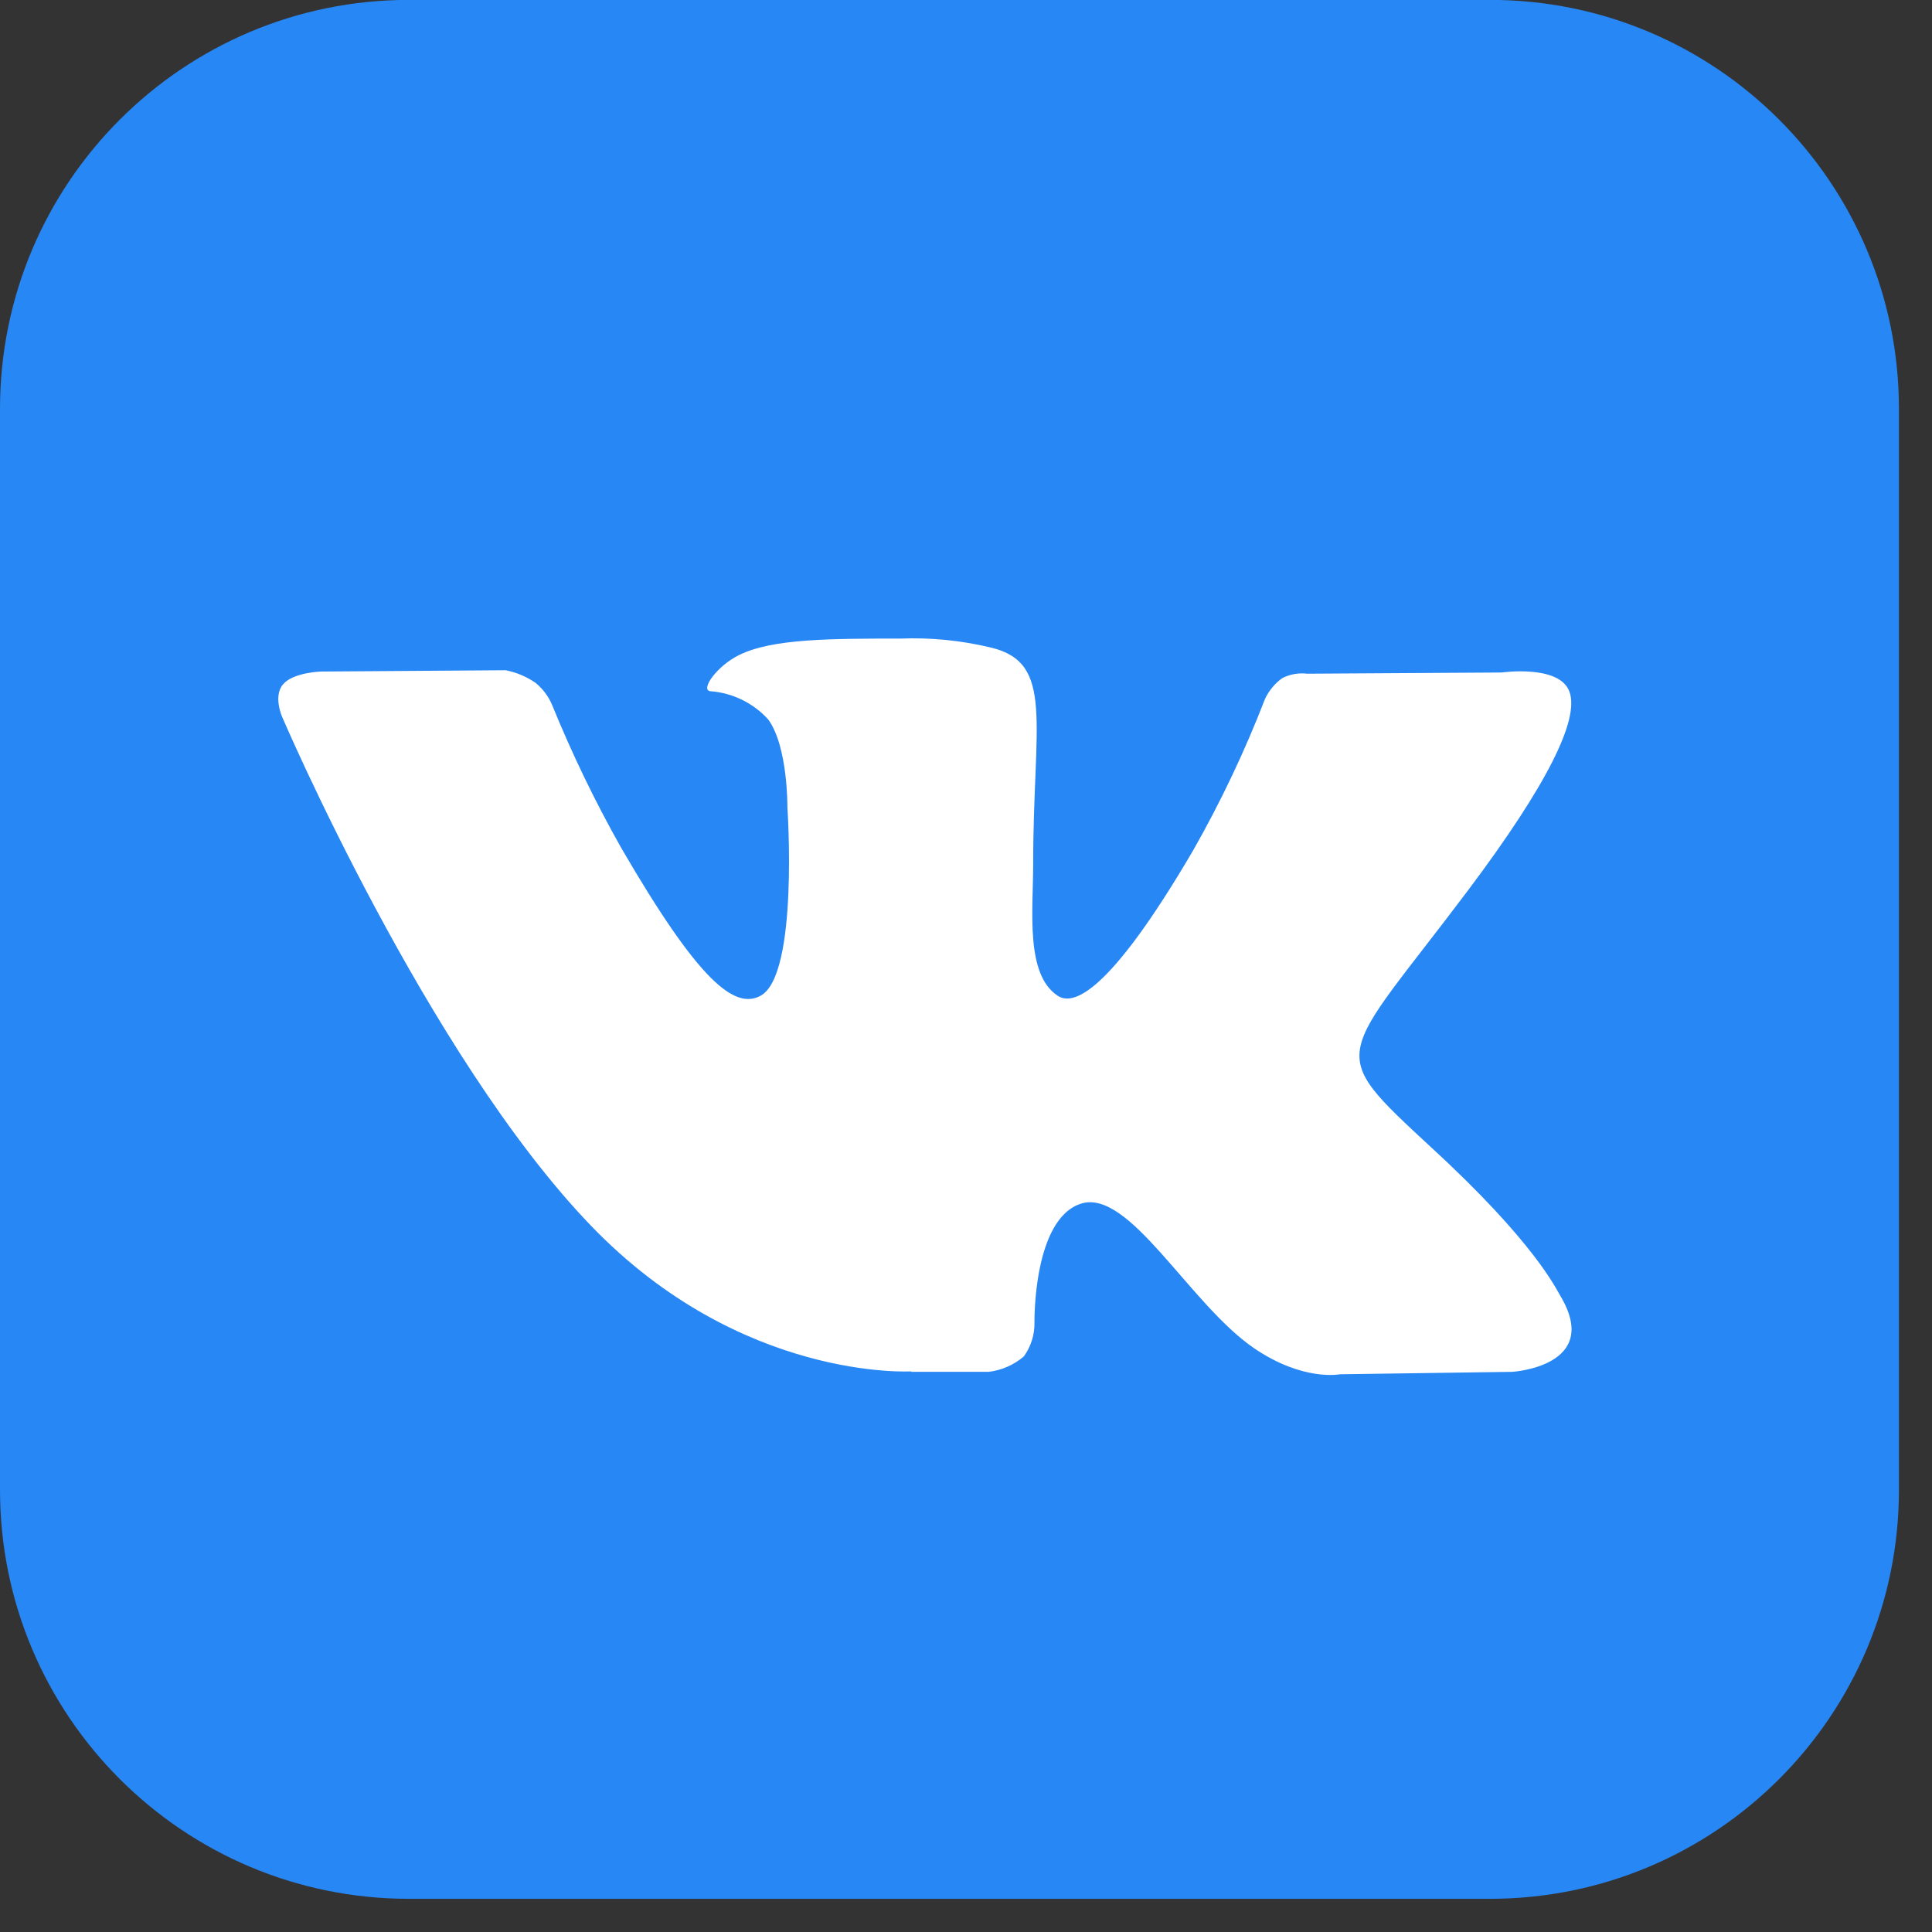 <?xml version="1.0" encoding="UTF-8"?> <svg xmlns="http://www.w3.org/2000/svg" width="34" height="34" viewBox="0 0 34 34" fill="none"><rect x="0" y="0" width="34" height="34" fill="#333333" stroke="none"/><path d="M26.221 -0.002H7.197C3.222 -0.002 0 3.22 0 7.195V26.219C0 30.194 3.222 33.416 7.197 33.416H26.221C30.196 33.416 33.418 30.194 33.418 26.219V7.195C33.418 3.22 30.196 -0.002 26.221 -0.002Z" fill="#2787F5"></path><path d="M16.037 24.142H17.397C17.626 24.116 17.842 24.021 18.018 23.871C18.143 23.697 18.209 23.488 18.205 23.274C18.205 23.274 18.176 21.45 19.025 21.182C19.874 20.913 20.931 22.945 22.066 23.724C22.932 24.315 23.579 24.185 23.579 24.185L26.616 24.142C26.616 24.142 28.207 24.044 27.454 22.795C27.39 22.694 27.015 21.871 25.193 20.198C23.29 18.432 23.544 18.717 25.84 15.662C27.237 13.8 27.794 12.664 27.621 12.176C27.448 11.688 26.426 11.835 26.426 11.835L23.004 11.856C22.853 11.838 22.701 11.865 22.565 11.934C22.435 12.028 22.331 12.154 22.262 12.3C21.907 13.219 21.484 14.11 20.997 14.966C19.476 17.563 18.866 17.687 18.618 17.526C18.041 17.153 18.182 16.025 18.182 15.217C18.182 12.713 18.563 11.668 17.443 11.397C16.921 11.271 16.383 11.217 15.846 11.238C14.625 11.238 13.591 11.238 13.008 11.527C12.618 11.717 12.318 12.141 12.5 12.164C12.891 12.193 13.256 12.371 13.519 12.661C13.868 13.137 13.857 14.207 13.857 14.207C13.857 14.207 14.059 17.156 13.386 17.523C12.924 17.774 12.292 17.26 10.935 14.926C10.474 14.11 10.066 13.266 9.713 12.398C9.649 12.25 9.55 12.119 9.425 12.017C9.267 11.908 9.088 11.832 8.899 11.795L5.648 11.818C5.648 11.818 5.16 11.832 4.981 12.043C4.802 12.254 4.967 12.62 4.967 12.62C4.967 12.62 7.513 18.57 10.395 21.565C13.037 24.315 16.037 24.134 16.037 24.134" fill="white"></path></svg> 
